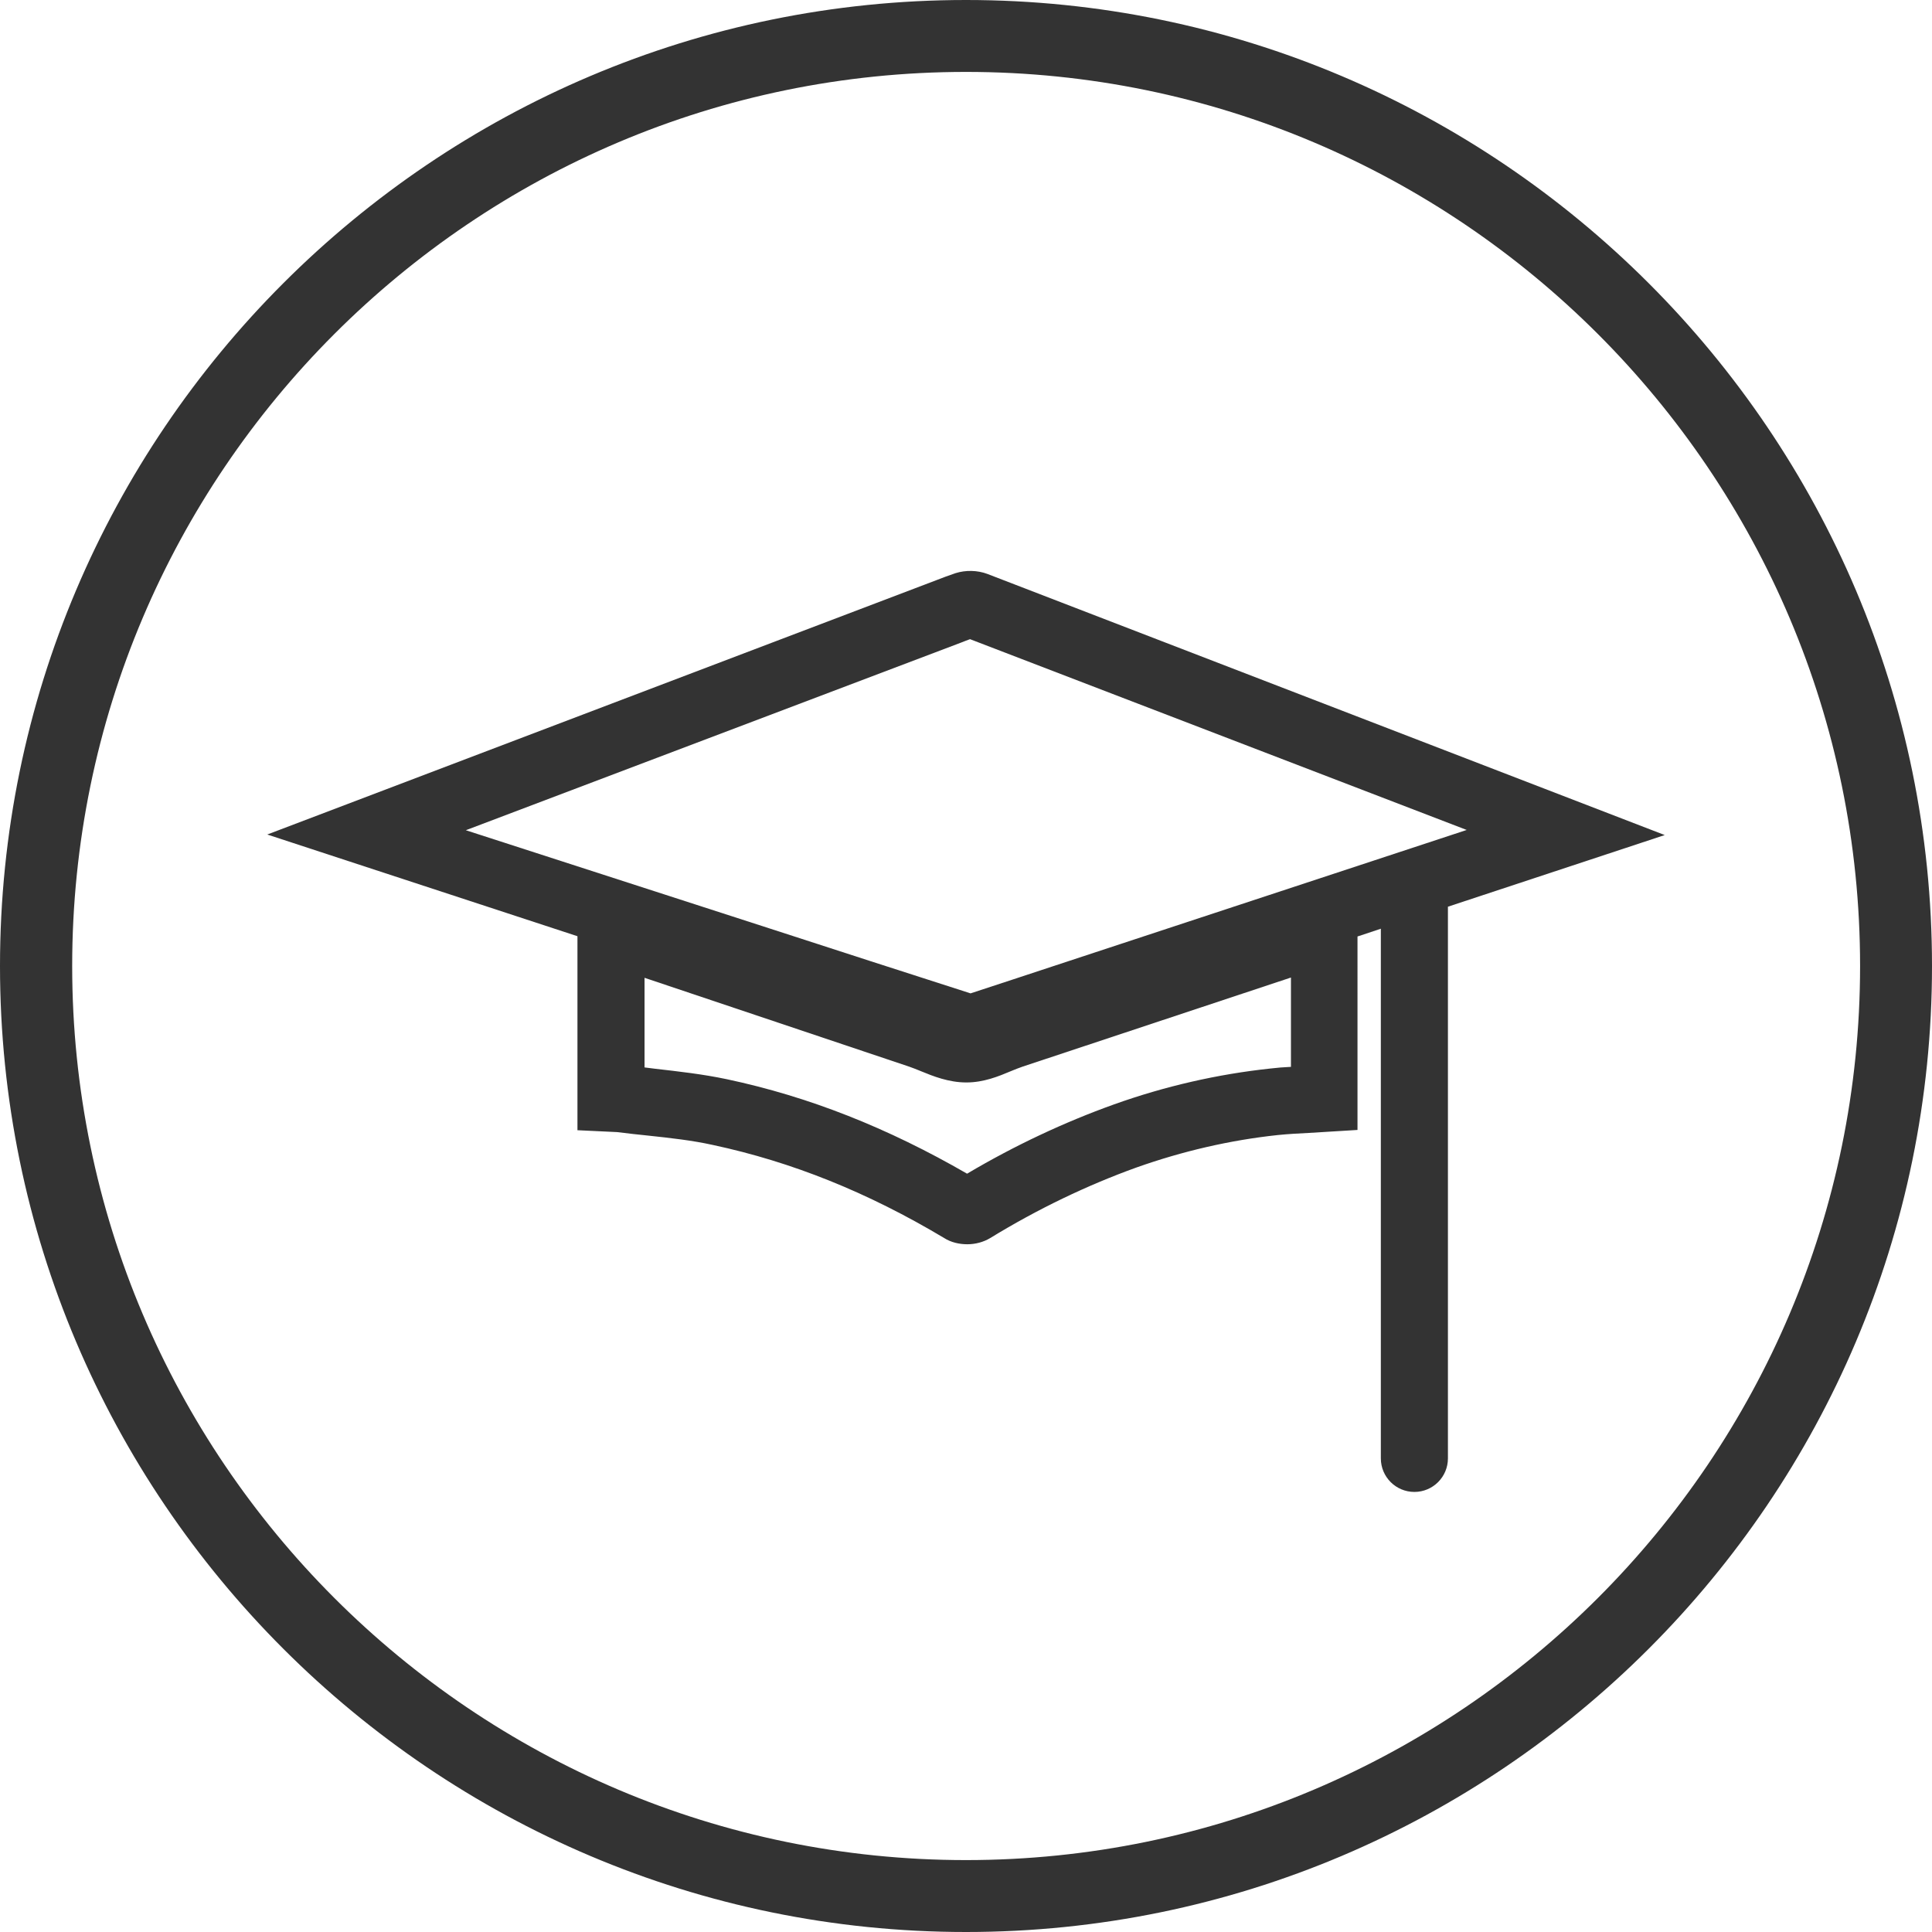 <?xml version="1.0" encoding="UTF-8"?> <!-- Generator: Adobe Illustrator 24.1.0, SVG Export Plug-In . SVG Version: 6.00 Build 0) --> <svg xmlns="http://www.w3.org/2000/svg" xmlns:xlink="http://www.w3.org/1999/xlink" version="1.1" id="Graphics" x="0px" y="0px" viewBox="0 0 72 72" style="enable-background:new 0 0 72 72;" xml:space="preserve"> <style type="text/css"> .st0{fill:#333333;} .st1{clip-path:url(#SVGID_2_);} .st2{clip-path:url(#SVGID_6_);} .st3{clip-path:url(#SVGID_8_);fill:#66B245;} .st4{opacity:0.1;clip-path:url(#SVGID_8_);} .st5{fill:#FFFFFF;} .st6{fill:#4593B2;} .st7{fill:none;stroke:#1D8341;stroke-miterlimit:10;} .st8{fill:#1D8341;} .st9{fill:#66B245;} .st10{fill:none;stroke:#FFFFFF;stroke-width:5;stroke-miterlimit:10;} .st11{fill:none;stroke:#333333;stroke-width:1.4;stroke-linecap:round;stroke-miterlimit:10;} .st12{fill:#64B145;} .st13{fill:#74C255;} .st14{fill:none;stroke:#FFFFFF;stroke-miterlimit:10;} .st15{clip-path:url(#SVGID_12_);fill:#333333;} .st16{fill:#010101;stroke:#010101;stroke-width:0.25;stroke-miterlimit:10;} .st17{fill:none;stroke:#333333;stroke-width:0.958;stroke-linecap:round;stroke-linejoin:round;stroke-miterlimit:22.926;} .st18{fill:none;stroke:#333333;stroke-width:0.916;stroke-linecap:round;stroke-linejoin:round;stroke-miterlimit:22.926;} .st19{fill:none;stroke:#333333;stroke-width:1.06;stroke-linecap:round;stroke-linejoin:round;stroke-miterlimit:22.926;} .st20{fill:#222222;} .st21{fill:#48484A;} .st22{fill:#FFFFFF;stroke:#333333;stroke-width:0.5;stroke-miterlimit:10;} </style> <g> <g> <g> <g> <path class="st0" d="M36,0C16.15,0,0,16.15,0,36s16.15,36,36,36s36-16.15,36-36S55.85,0,36,0z M36,69.32 C17.63,69.32,2.69,54.37,2.69,36S17.63,2.68,36,2.68c18.37,0,33.32,14.94,33.32,33.32S54.37,69.32,36,69.32z"></path> </g> </g> </g> <g> <g> <path class="st0" d="M62.04,31.12L36.8,21.39c-0.37-0.14-0.81-0.15-1.19-0.03c-0.24,0.08-0.48,0.17-0.71,0.26L9.96,31.1 l11.56,3.79v7.23l1.48,0.07c0.38,0.05,0.77,0.09,1.15,0.13c0.85,0.09,1.65,0.18,2.42,0.35c2.94,0.63,5.76,1.76,8.62,3.47 c0.25,0.16,0.56,0.23,0.86,0.23c0.3,0,0.6-0.08,0.85-0.23c1.78-1.09,3.62-1.97,5.45-2.63c1.72-0.61,3.49-1.02,5.27-1.21 c0.39-0.04,0.78-0.06,1.17-0.08l1.8-0.11V34.9l0.87-0.29v19.74c0,0.69,0.56,1.25,1.25,1.25s1.25-0.56,1.25-1.25V33.8 c0,0,0-0.01,0-0.01L62.04,31.12z M35.81,23.95c0.11-0.04,0.22-0.09,0.34-0.13l18.51,7.11l-15.42,5.08 c-1.02,0.34-2.04,0.67-3.07,1.01c-2.49-0.8-4.97-1.6-7.46-2.41l-11.35-3.67L35.81,23.95z M48.09,39.76 c-0.25,0.01-0.49,0.03-0.74,0.06c-1.97,0.21-3.94,0.66-5.84,1.34c-1.84,0.66-3.68,1.52-5.47,2.58c-2.96-1.71-5.89-2.87-8.95-3.52 c-0.9-0.19-1.8-0.29-2.67-0.39c-0.13-0.02-0.27-0.03-0.4-0.05v-3.34l9.86,3.31c0.15,0.05,0.29,0.11,0.44,0.17 c0.46,0.19,1.04,0.42,1.69,0.42c0,0,0.01,0,0.01,0c0.64,0,1.2-0.23,1.65-0.42c0.15-0.06,0.29-0.12,0.44-0.17l10-3.32V39.76z"></path> </g> </g> </g> </svg> 